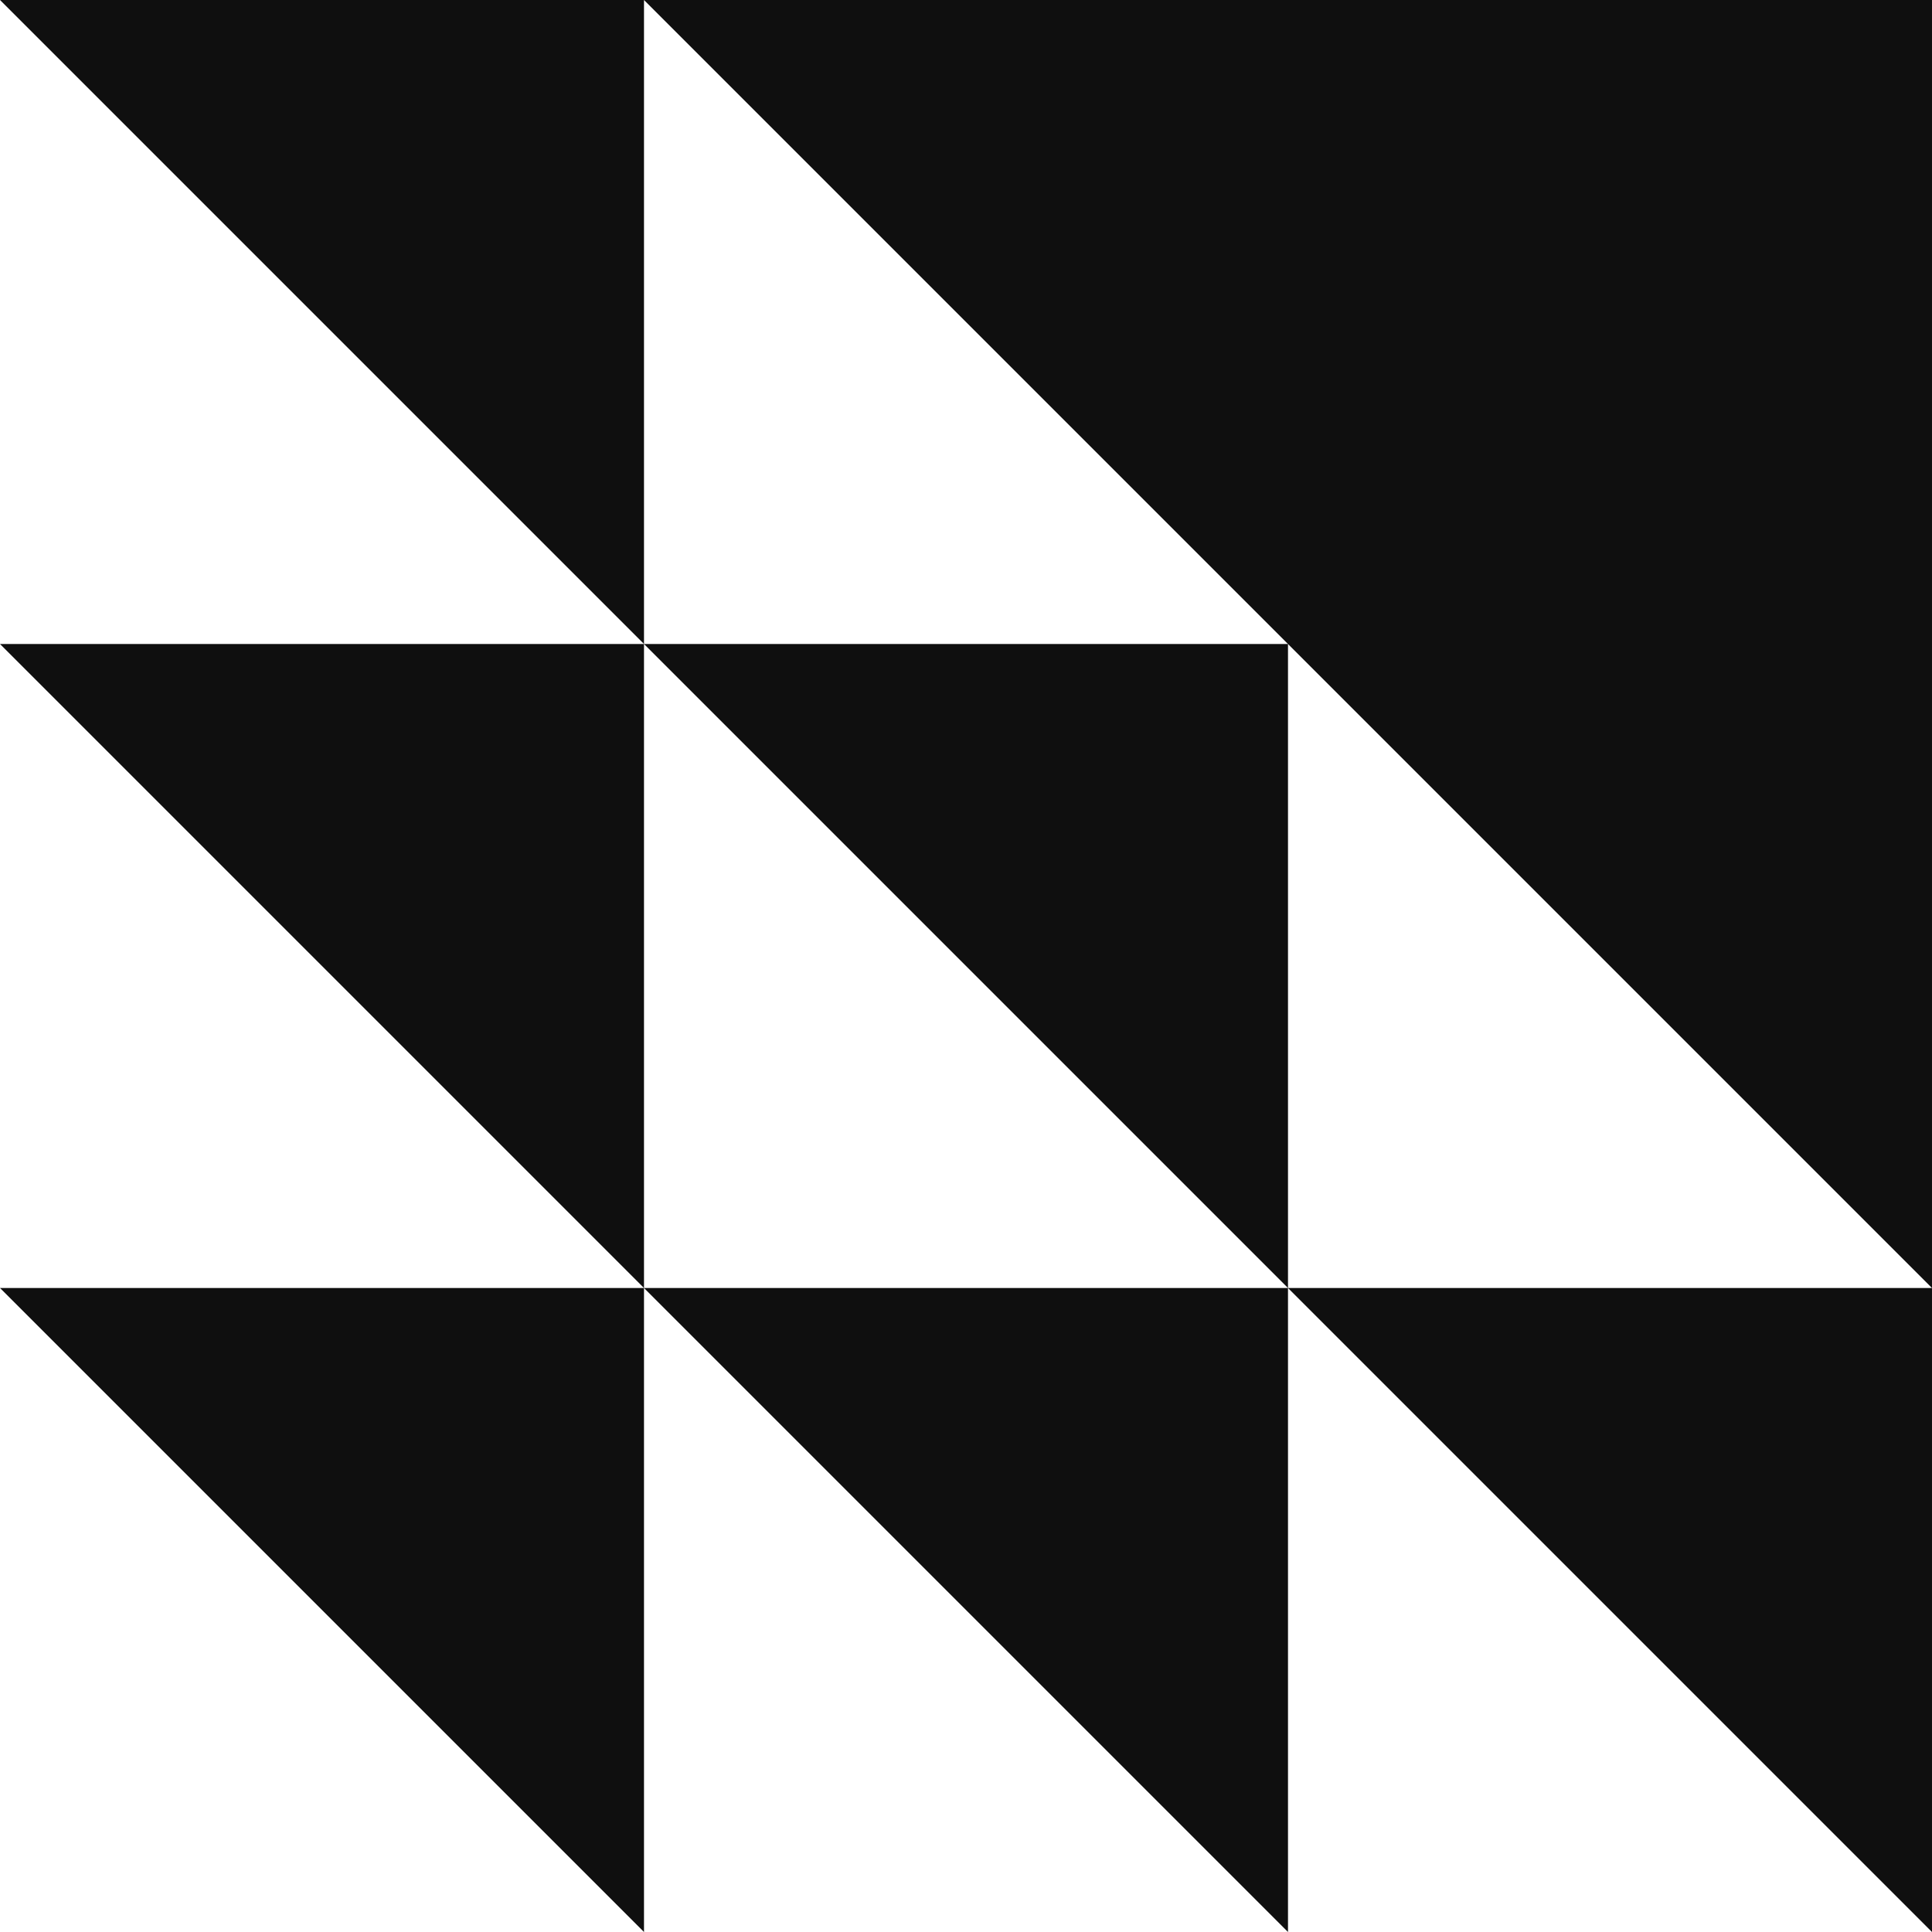 <svg fill="none" height="90" viewBox="0 0 90 90" width="90" xmlns="http://www.w3.org/2000/svg" xmlns:xlink="http://www.w3.org/1999/xlink"><clipPath id="a"><path d="m0 0h90v90h-90z"/></clipPath><g clip-path="url(#a)"><path d="m0 0 30 30v-30zm30 60v-30h-30zm0 30v-30h-30zm30-60h-30l30 30zm0 60v-30h-30zm30-30h-30l30 30zm0-60h-60l60 60z" fill="#0f0f0f"/></g></svg>